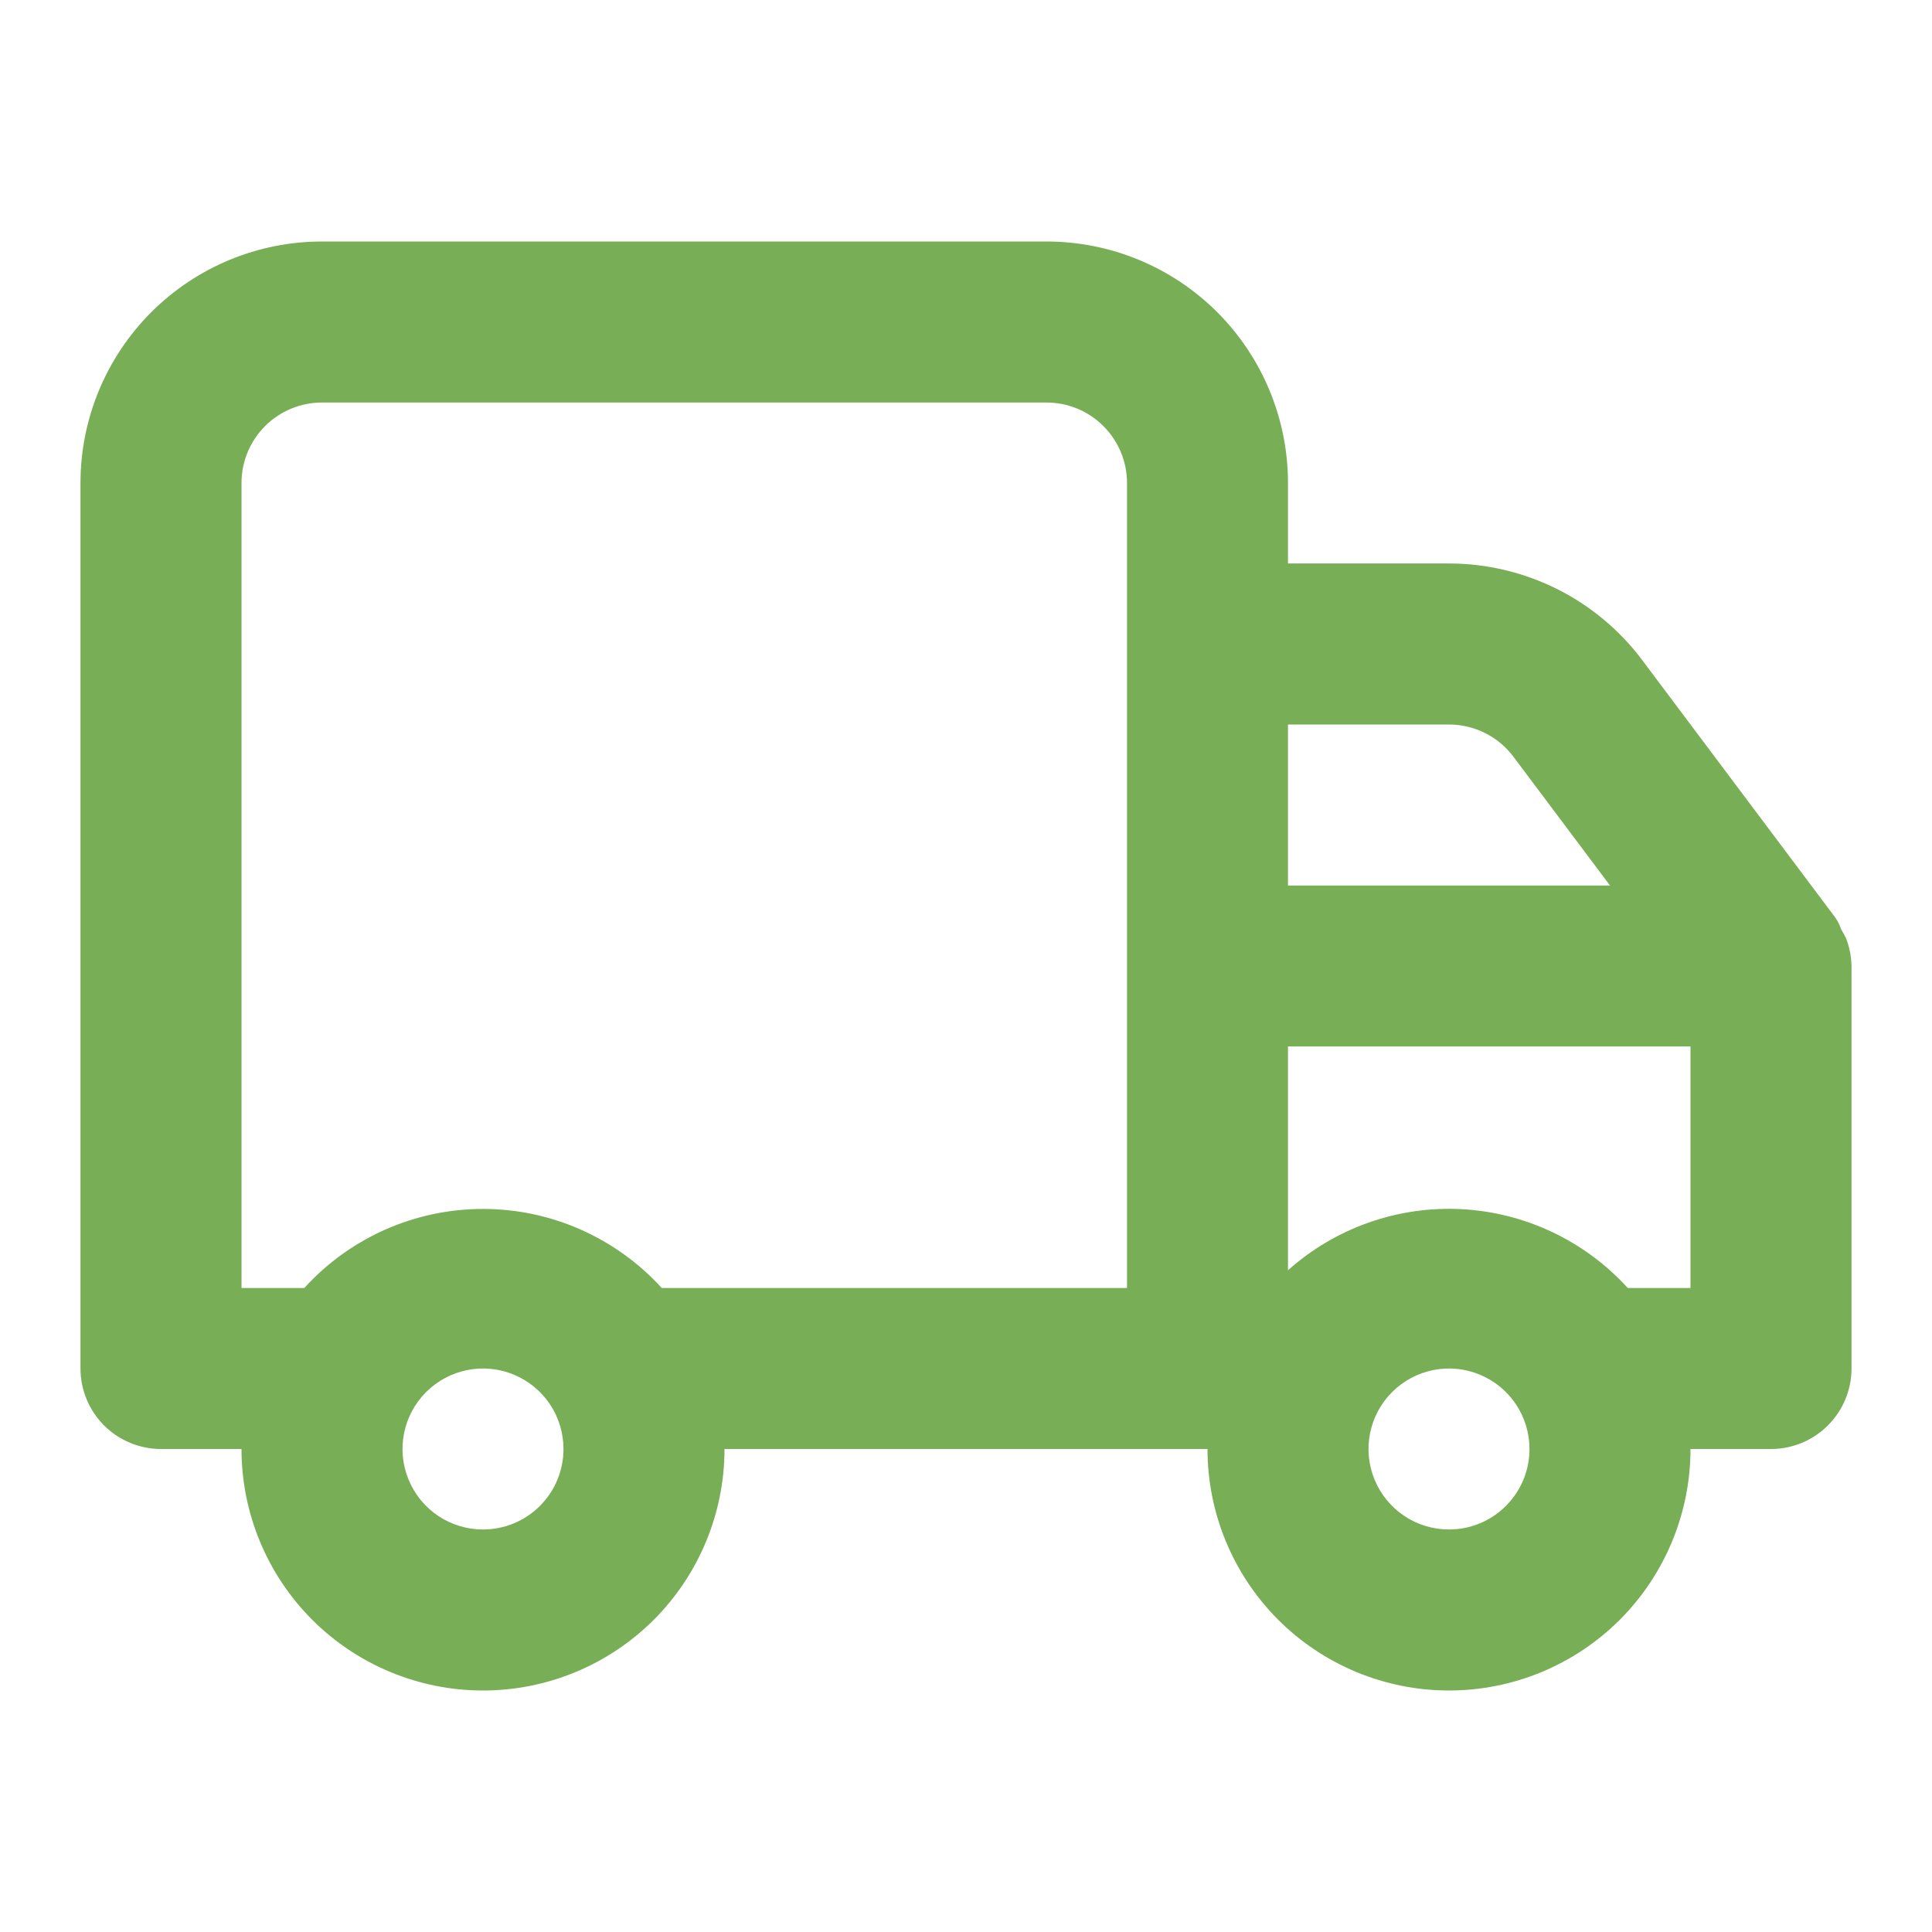 <svg width="35" height="35" viewBox="0 0 35 35" fill="none" xmlns="http://www.w3.org/2000/svg">
<path d="M33.44 16.99L33.352 16.829C33.327 16.757 33.293 16.688 33.25 16.625L29.75 11.958C29.343 11.415 28.814 10.974 28.207 10.67C27.599 10.367 26.929 10.208 26.25 10.208H23.333V8.75C23.333 7.59 22.872 6.477 22.052 5.656C21.232 4.836 20.119 4.375 18.958 4.375H5.833C4.673 4.375 3.56 4.836 2.74 5.656C1.919 6.477 1.458 7.59 1.458 8.75V24.792C1.458 25.178 1.612 25.549 1.885 25.823C2.159 26.096 2.53 26.25 2.917 26.25H4.375C4.375 27.41 4.836 28.523 5.656 29.344C6.477 30.164 7.59 30.625 8.75 30.625C9.91 30.625 11.023 30.164 11.844 29.344C12.664 28.523 13.125 27.41 13.125 26.25H21.875C21.875 27.41 22.336 28.523 23.156 29.344C23.977 30.164 25.09 30.625 26.25 30.625C27.41 30.625 28.523 30.164 29.344 29.344C30.164 28.523 30.625 27.41 30.625 26.25H32.083C32.47 26.25 32.841 26.096 33.114 25.823C33.388 25.549 33.542 25.178 33.542 24.792V17.5C33.538 17.325 33.504 17.152 33.44 16.99ZM8.75 27.708C8.462 27.708 8.18 27.623 7.94 27.463C7.7 27.302 7.513 27.075 7.403 26.808C7.292 26.542 7.263 26.248 7.32 25.965C7.376 25.683 7.515 25.423 7.719 25.219C7.923 25.015 8.183 24.876 8.466 24.82C8.748 24.763 9.042 24.792 9.308 24.903C9.575 25.013 9.802 25.2 9.963 25.44C10.123 25.68 10.208 25.962 10.208 26.25C10.208 26.637 10.055 27.008 9.781 27.281C9.508 27.555 9.137 27.708 8.75 27.708ZM20.417 23.333H11.988C11.578 22.882 11.078 22.522 10.52 22.275C9.963 22.028 9.36 21.901 8.75 21.901C8.14 21.901 7.537 22.028 6.98 22.275C6.422 22.522 5.923 22.882 5.513 23.333H4.375V8.75C4.375 8.363 4.529 7.992 4.802 7.719C5.076 7.445 5.447 7.292 5.833 7.292H18.958C19.345 7.292 19.716 7.445 19.989 7.719C20.263 7.992 20.417 8.363 20.417 8.75V23.333ZM23.333 13.125H26.25C26.476 13.125 26.7 13.178 26.902 13.279C27.105 13.38 27.281 13.527 27.417 13.708L29.167 16.042H23.333V13.125ZM26.25 27.708C25.962 27.708 25.68 27.623 25.44 27.463C25.2 27.302 25.013 27.075 24.903 26.808C24.792 26.542 24.763 26.248 24.82 25.965C24.876 25.683 25.015 25.423 25.219 25.219C25.423 25.015 25.683 24.876 25.965 24.82C26.248 24.763 26.542 24.792 26.808 24.903C27.075 25.013 27.302 25.2 27.463 25.44C27.623 25.68 27.708 25.962 27.708 26.25C27.708 26.637 27.555 27.008 27.281 27.281C27.008 27.555 26.637 27.708 26.25 27.708ZM30.625 23.333H29.488C28.712 22.479 27.629 21.966 26.477 21.905C25.324 21.845 24.194 22.243 23.333 23.012V18.958H30.625V23.333Z" fill="#78AE56"/>
</svg>
